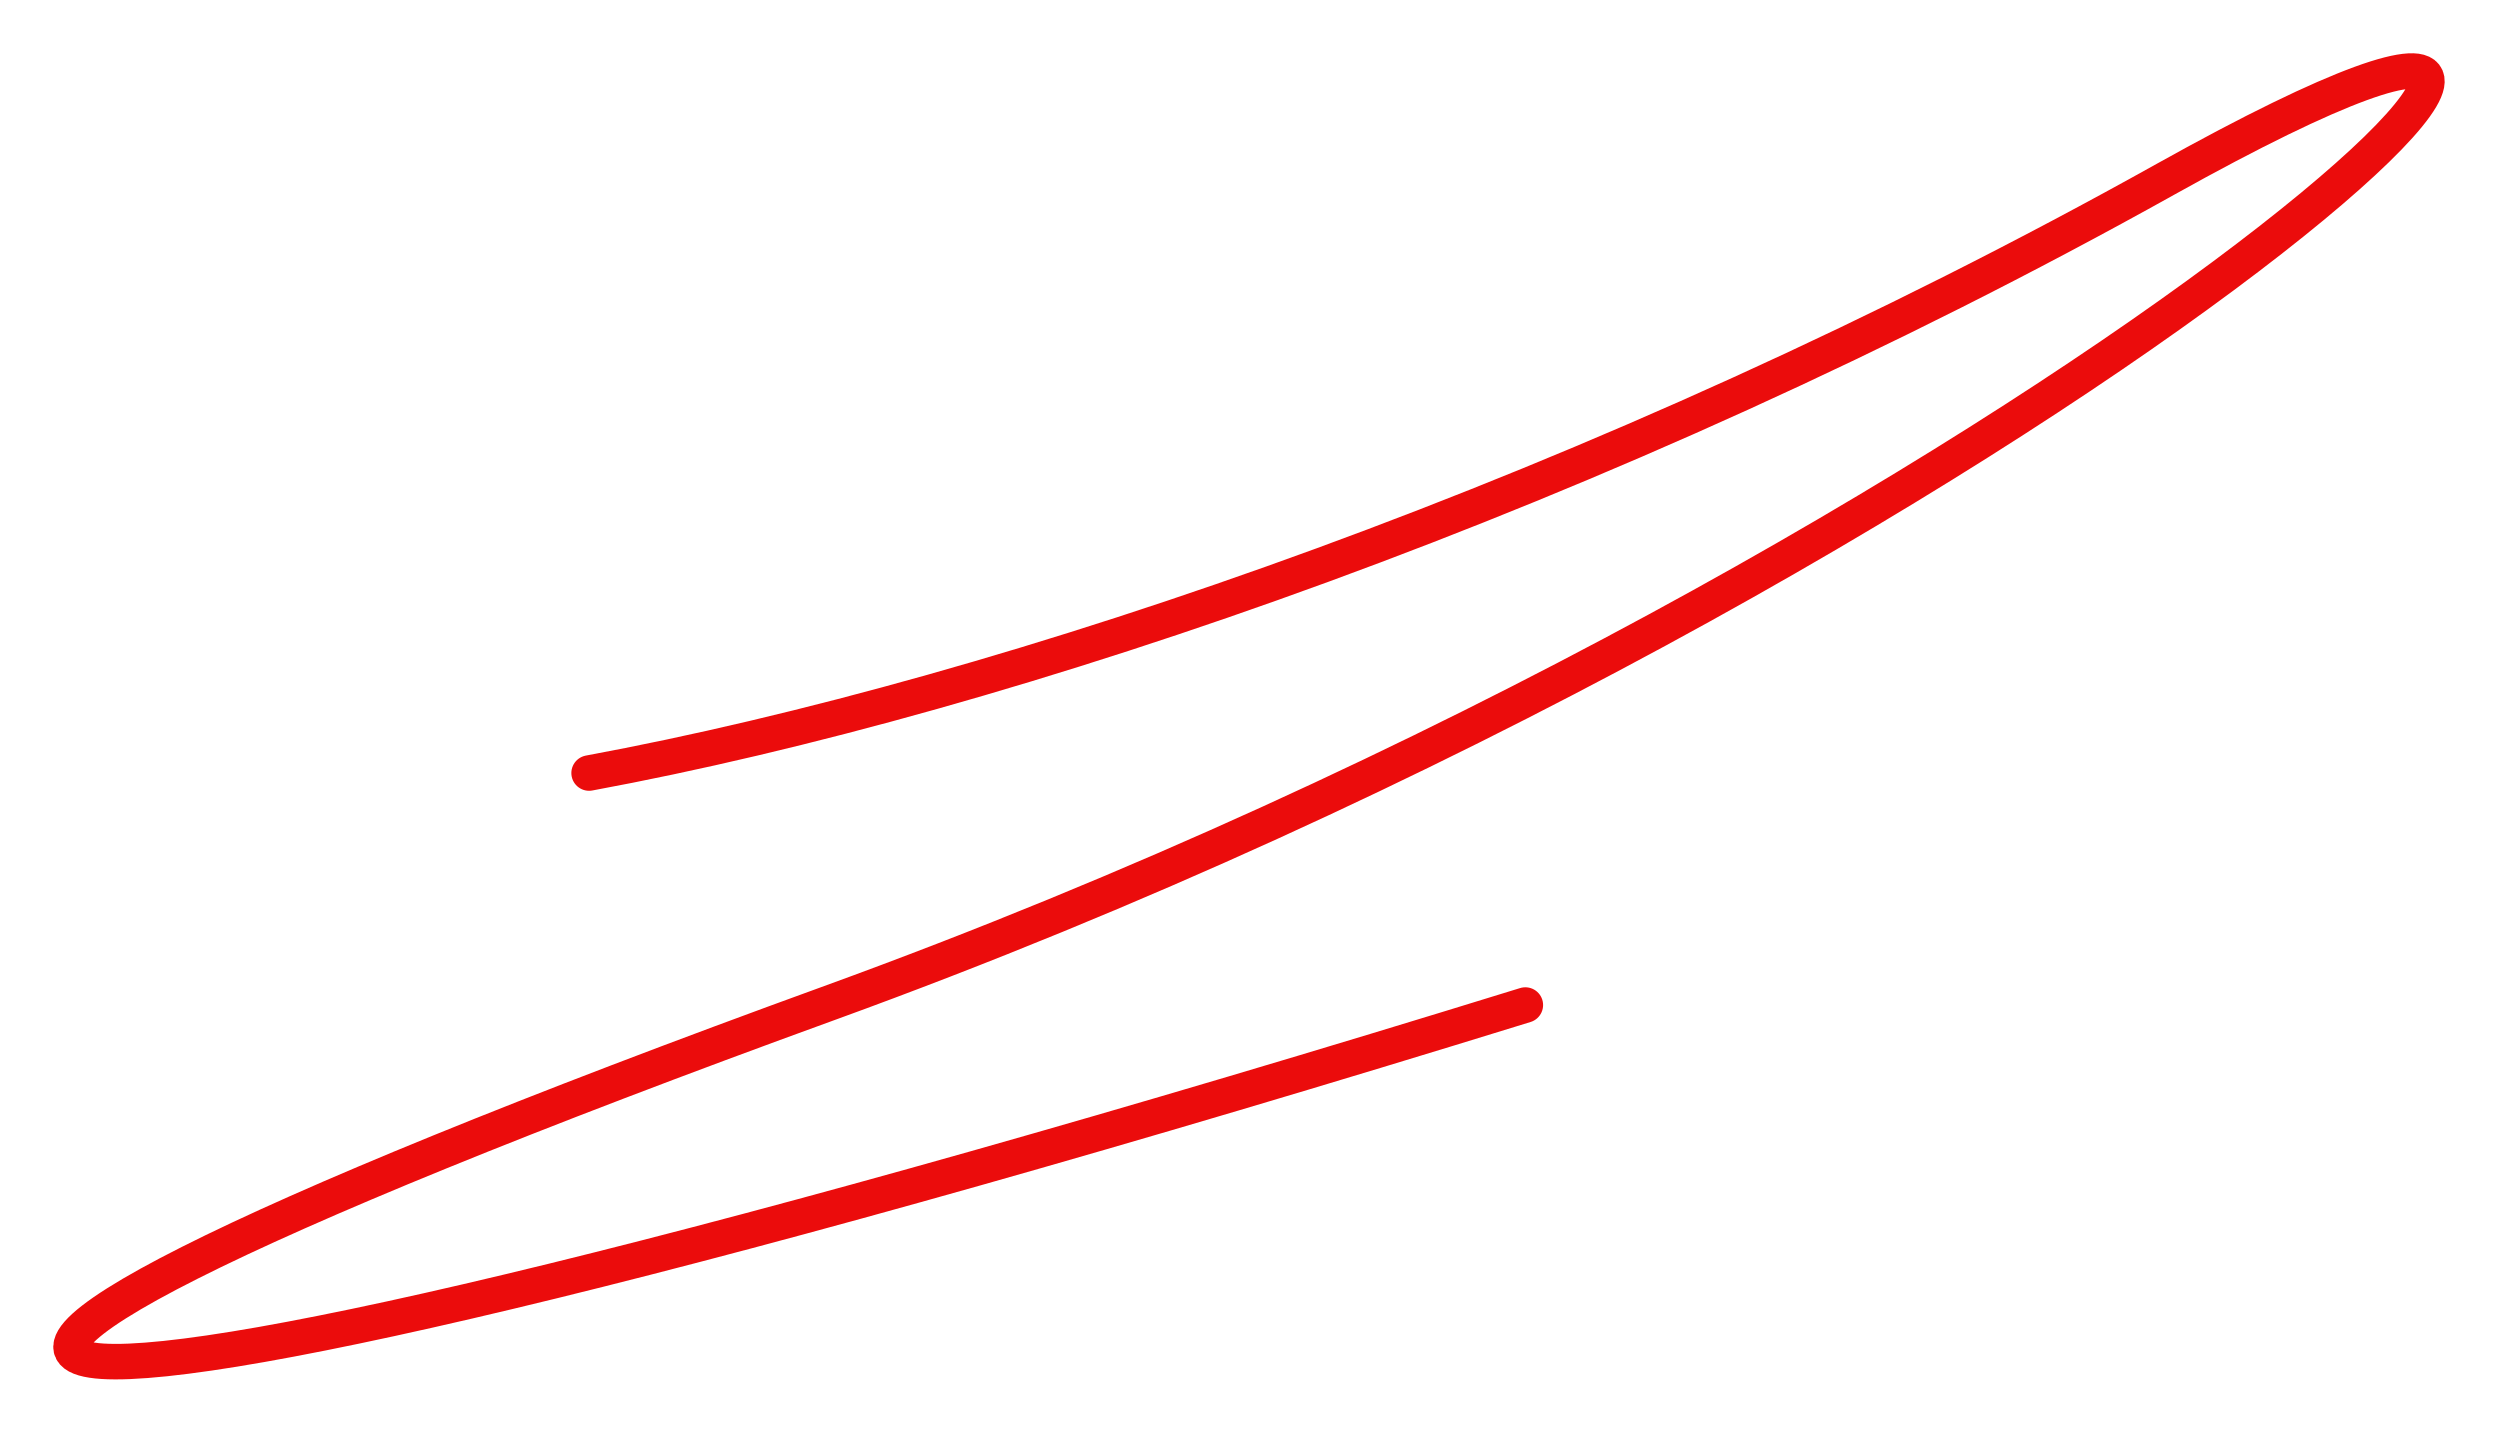 <?xml version="1.0" encoding="UTF-8"?> <svg xmlns="http://www.w3.org/2000/svg" width="958" height="549" viewBox="0 0 958 549" fill="none"> <path d="M225.742 296.228C385.793 266.629 614.238 188.978 829.881 68.656C1099.44 -81.747 789.654 212.872 318.229 384.22C-153.197 555.568 -43.022 579.009 584.512 385.129" stroke="#EB0C0C" stroke-width="13.605" stroke-linecap="round"></path> </svg> 